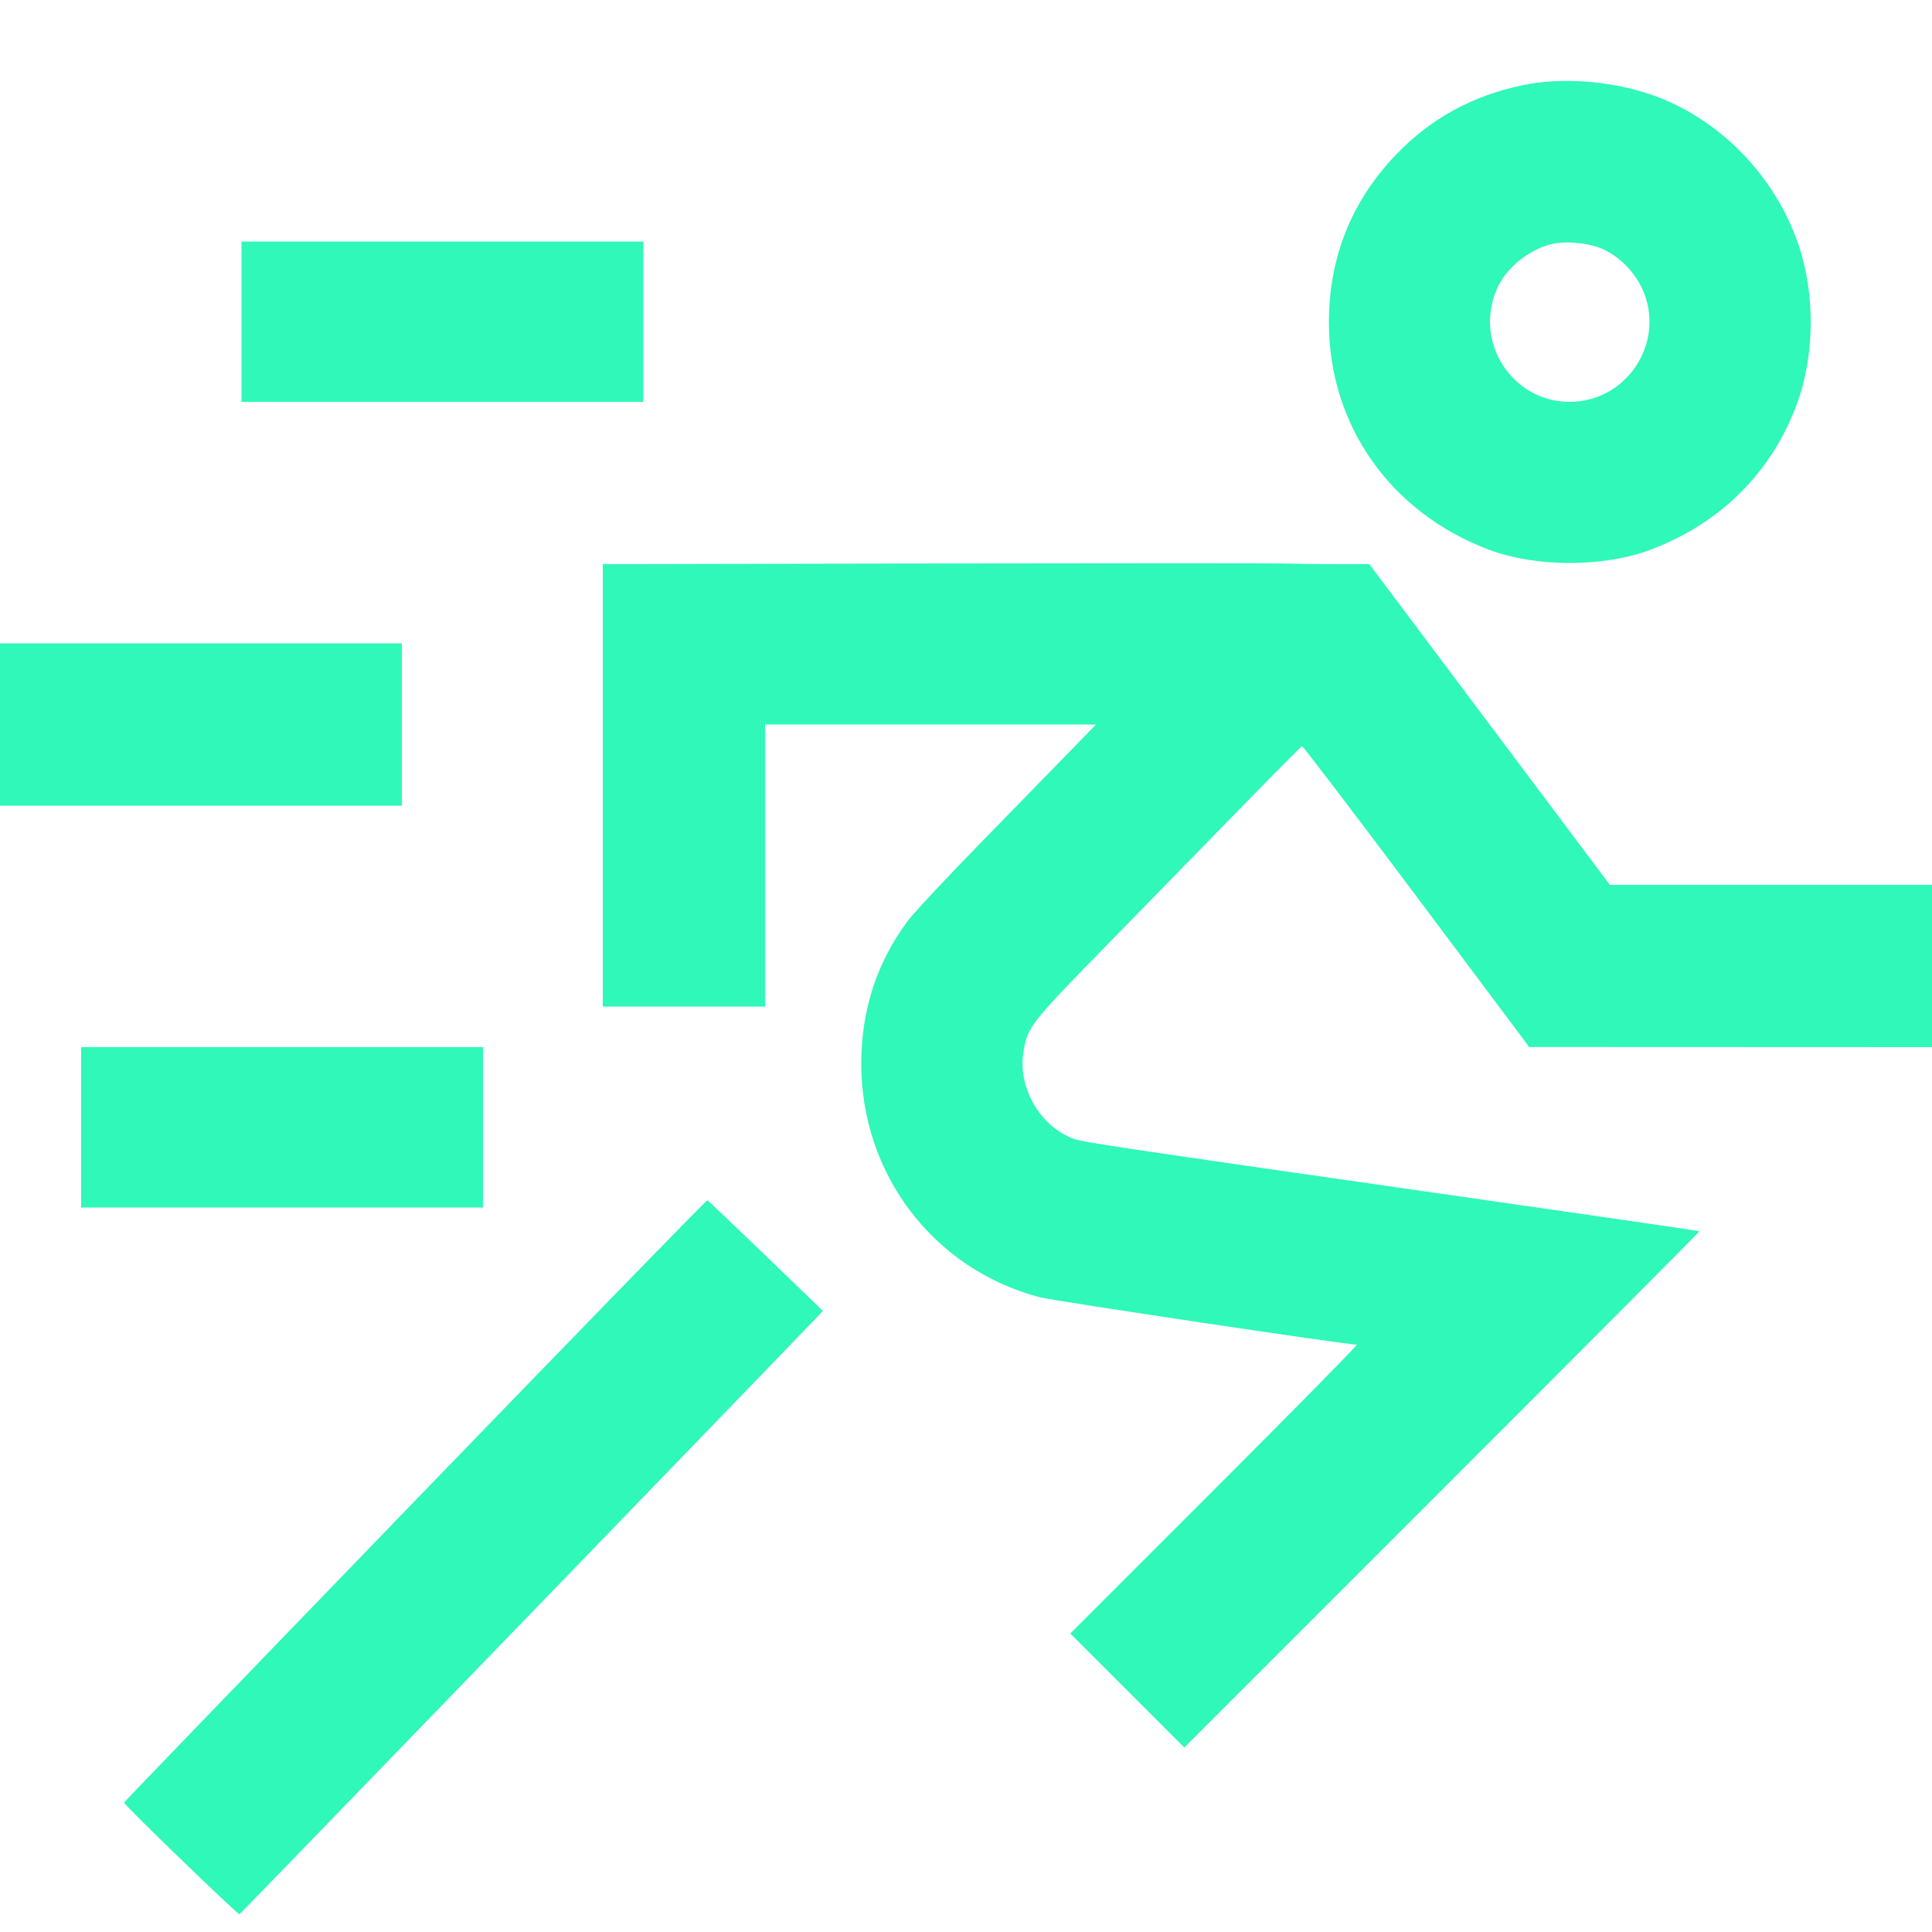<svg width="24" height="24" viewBox="0 0 24 24" fill="none" xmlns="http://www.w3.org/2000/svg">
<path fill-rule="evenodd" clip-rule="evenodd" d="M18.916 1.058C18.288 1.19 17.775 1.471 17.344 1.919C16.792 2.493 16.511 3.191 16.508 3.997C16.504 5.276 17.27 6.367 18.495 6.828C19.081 7.049 19.919 7.049 20.505 6.828C21.379 6.499 22.021 5.855 22.329 4.998C22.544 4.397 22.549 3.647 22.34 3.036C22.046 2.175 21.35 1.466 20.515 1.177C20.012 1.003 19.398 0.957 18.916 1.058ZM3 3.996V4.992H5.496H7.992V3.996V3H5.496H3V3.996ZM19.315 3.024C19.041 3.072 18.742 3.294 18.618 3.541C18.283 4.206 18.761 4.992 19.5 4.992C20.189 4.992 20.671 4.292 20.426 3.647C20.329 3.392 20.108 3.167 19.866 3.076C19.714 3.019 19.47 2.996 19.315 3.024ZM11.538 7L7.488 7.008V9.756V12.504H8.496H9.504V10.752V9H11.56H13.615L13.294 9.33C13.118 9.511 12.623 10.019 12.194 10.458C11.766 10.896 11.354 11.337 11.279 11.437C10.893 11.952 10.7 12.545 10.699 13.212C10.698 14.589 11.599 15.769 12.917 16.115C13.089 16.16 16.725 16.704 16.855 16.704C16.871 16.704 16.077 17.511 15.09 18.498L13.296 20.292L14.004 21L14.712 21.708L17.915 18.505C19.677 16.743 21.115 15.299 21.111 15.295C21.107 15.291 20.089 15.142 18.85 14.965C13.299 14.169 13.43 14.189 13.286 14.126C12.894 13.953 12.642 13.484 12.714 13.064C12.767 12.752 12.796 12.715 13.777 11.712C14.274 11.204 15.012 10.448 15.417 10.032C15.823 9.616 16.163 9.273 16.174 9.269C16.184 9.265 16.824 10.105 17.595 11.134L18.996 13.006L21.498 13.007L24 13.008V12V10.992H21.999H19.998L18.504 9L17.01 7.008H16.621C16.407 7.008 16.087 7.004 15.91 7C15.733 6.996 13.765 6.996 11.538 7ZM0 9V10.008H2.496H4.992V9V7.992H2.496H0V9ZM1.008 14.004V15H3.504H6V14.004V13.008H3.504H1.008V14.004ZM5.159 18.639C3.173 20.693 1.545 22.382 1.541 22.392C1.533 22.413 2.954 23.788 2.976 23.779C2.988 23.773 9.785 16.745 10.143 16.368L10.222 16.284L9.513 15.6C9.122 15.224 8.796 14.913 8.787 14.91C8.778 14.906 7.145 16.584 5.159 18.639Z" fill="#2FF8B8"/>
</svg>
